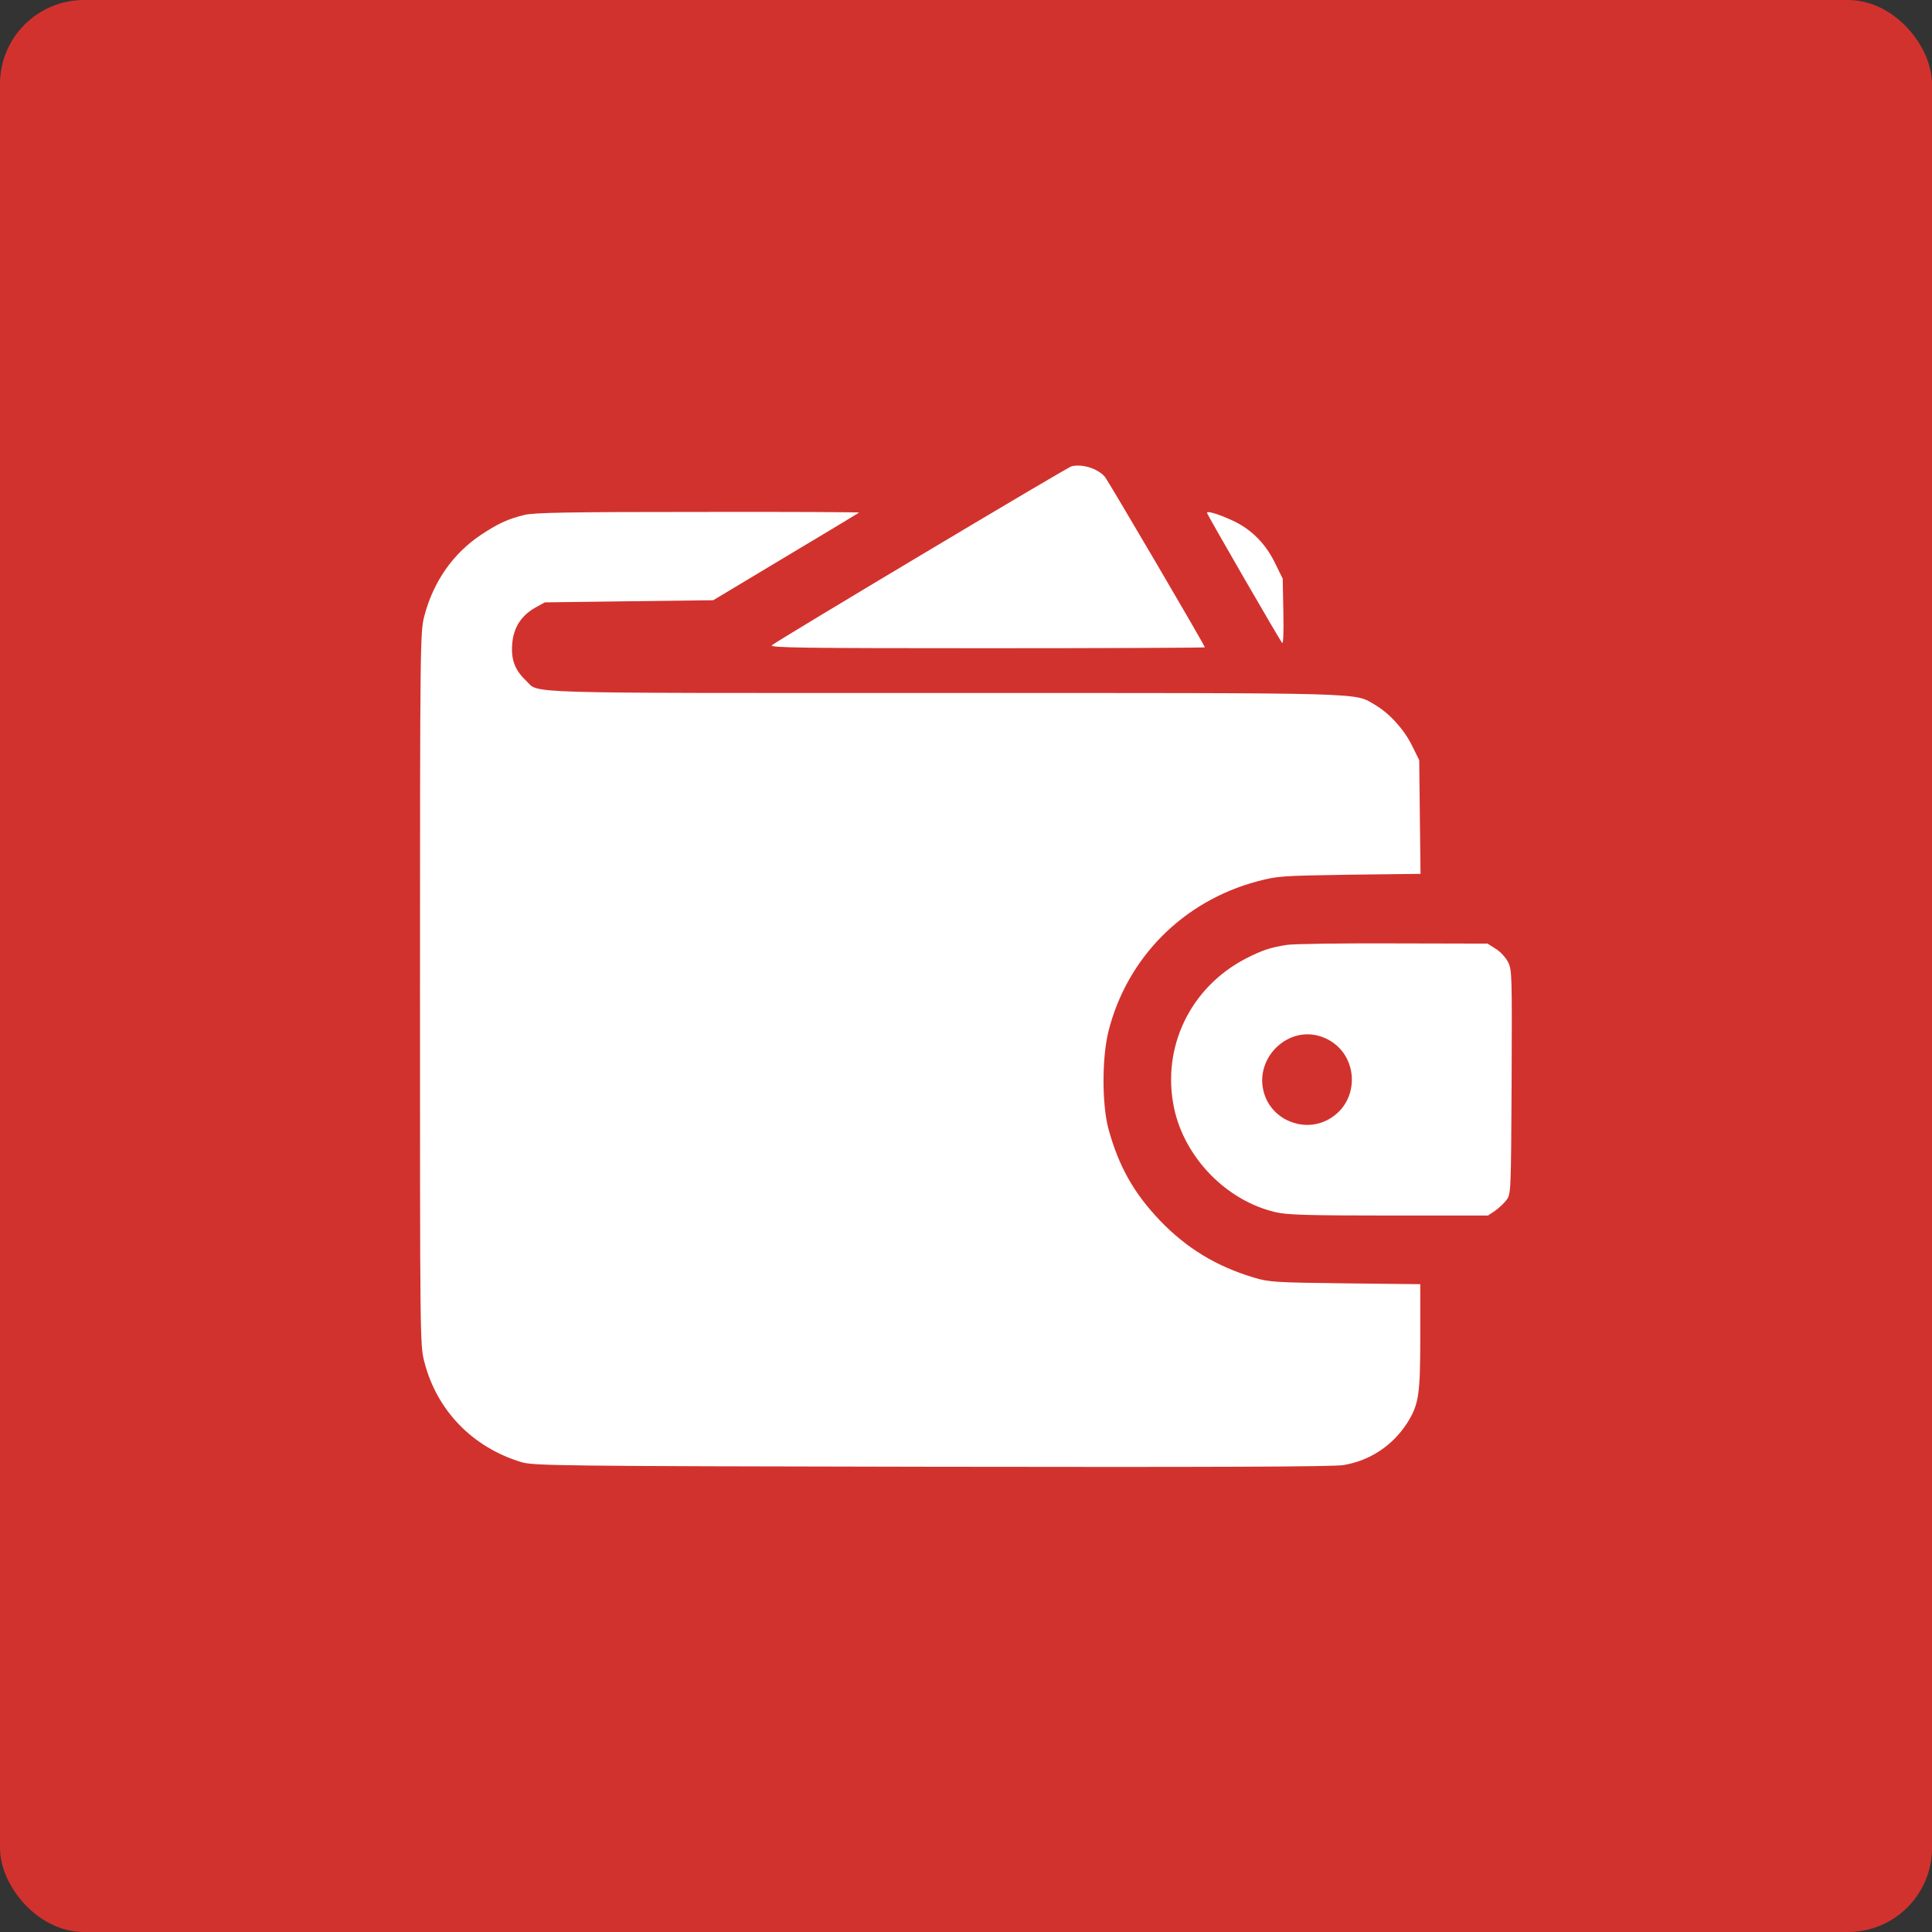 <svg width="46" height="46" viewBox="0 0 46 46" fill="none" xmlns="http://www.w3.org/2000/svg">
<rect x="0" y="0" width="46" height="46" fill="#333333" stroke="none"/>
<rect width="46" height="46" rx="2" fill="#D2322D"/>
<path d="M25.513 11.102C25.401 11.132 18.5 15.256 18.378 15.363C18.317 15.423 19.109 15.434 23.497 15.434C26.351 15.434 28.687 15.423 28.687 15.413C28.687 15.368 26.386 11.447 26.305 11.351C26.132 11.153 25.772 11.041 25.513 11.102Z" fill="white"/>
<path d="M12.488 12.26C12.092 12.356 11.854 12.468 11.463 12.727C10.792 13.169 10.315 13.849 10.102 14.672C10.005 15.043 10 15.306 10 23.538C10 31.856 10 32.029 10.102 32.42C10.396 33.578 11.249 34.461 12.412 34.812C12.702 34.898 13.22 34.908 22.188 34.923C28.901 34.934 31.755 34.923 31.988 34.883C32.623 34.776 33.161 34.416 33.507 33.877C33.781 33.435 33.816 33.217 33.816 31.831V30.576L32.029 30.556C30.353 30.536 30.211 30.526 29.855 30.419C28.957 30.15 28.251 29.718 27.621 29.063C26.991 28.403 26.636 27.768 26.392 26.88C26.235 26.296 26.235 25.183 26.392 24.554C26.834 22.802 28.169 21.456 29.937 20.984C30.419 20.857 30.5 20.852 32.13 20.826L33.822 20.806L33.806 19.45L33.791 18.099L33.623 17.759C33.435 17.373 33.09 16.992 32.75 16.789C32.222 16.485 32.806 16.5 22.482 16.5C12.133 16.5 12.854 16.52 12.524 16.205C12.265 15.962 12.168 15.713 12.194 15.352C12.219 14.956 12.402 14.662 12.742 14.469L12.971 14.342L14.977 14.316L16.982 14.291L18.709 13.255C19.659 12.686 20.446 12.214 20.456 12.204C20.466 12.194 18.744 12.184 16.622 12.189C13.57 12.189 12.712 12.204 12.488 12.26Z" fill="white"/>
<path d="M28.738 12.209C28.738 12.25 30.47 15.241 30.526 15.307C30.556 15.337 30.566 15.048 30.556 14.565L30.541 13.778L30.353 13.397C30.125 12.93 29.779 12.59 29.332 12.387C29.007 12.239 28.738 12.158 28.738 12.209Z" fill="white"/>
<path d="M30.644 22.497C30.248 22.558 30.05 22.624 29.654 22.827C28.338 23.513 27.653 24.94 27.953 26.377C28.201 27.56 29.197 28.586 30.365 28.86C30.634 28.926 31.116 28.941 33.061 28.941H35.428L35.595 28.83C35.686 28.764 35.813 28.647 35.869 28.571C35.976 28.428 35.976 28.373 35.991 25.762C36.001 23.193 36.001 23.096 35.905 22.904C35.849 22.797 35.717 22.65 35.61 22.589L35.417 22.467L33.183 22.462C31.954 22.457 30.811 22.472 30.644 22.497ZM31.558 24.721C32.36 25.082 32.406 26.225 31.634 26.651C31.091 26.956 30.38 26.712 30.136 26.138C29.765 25.244 30.69 24.325 31.558 24.721Z" fill="white"/>
</svg>
